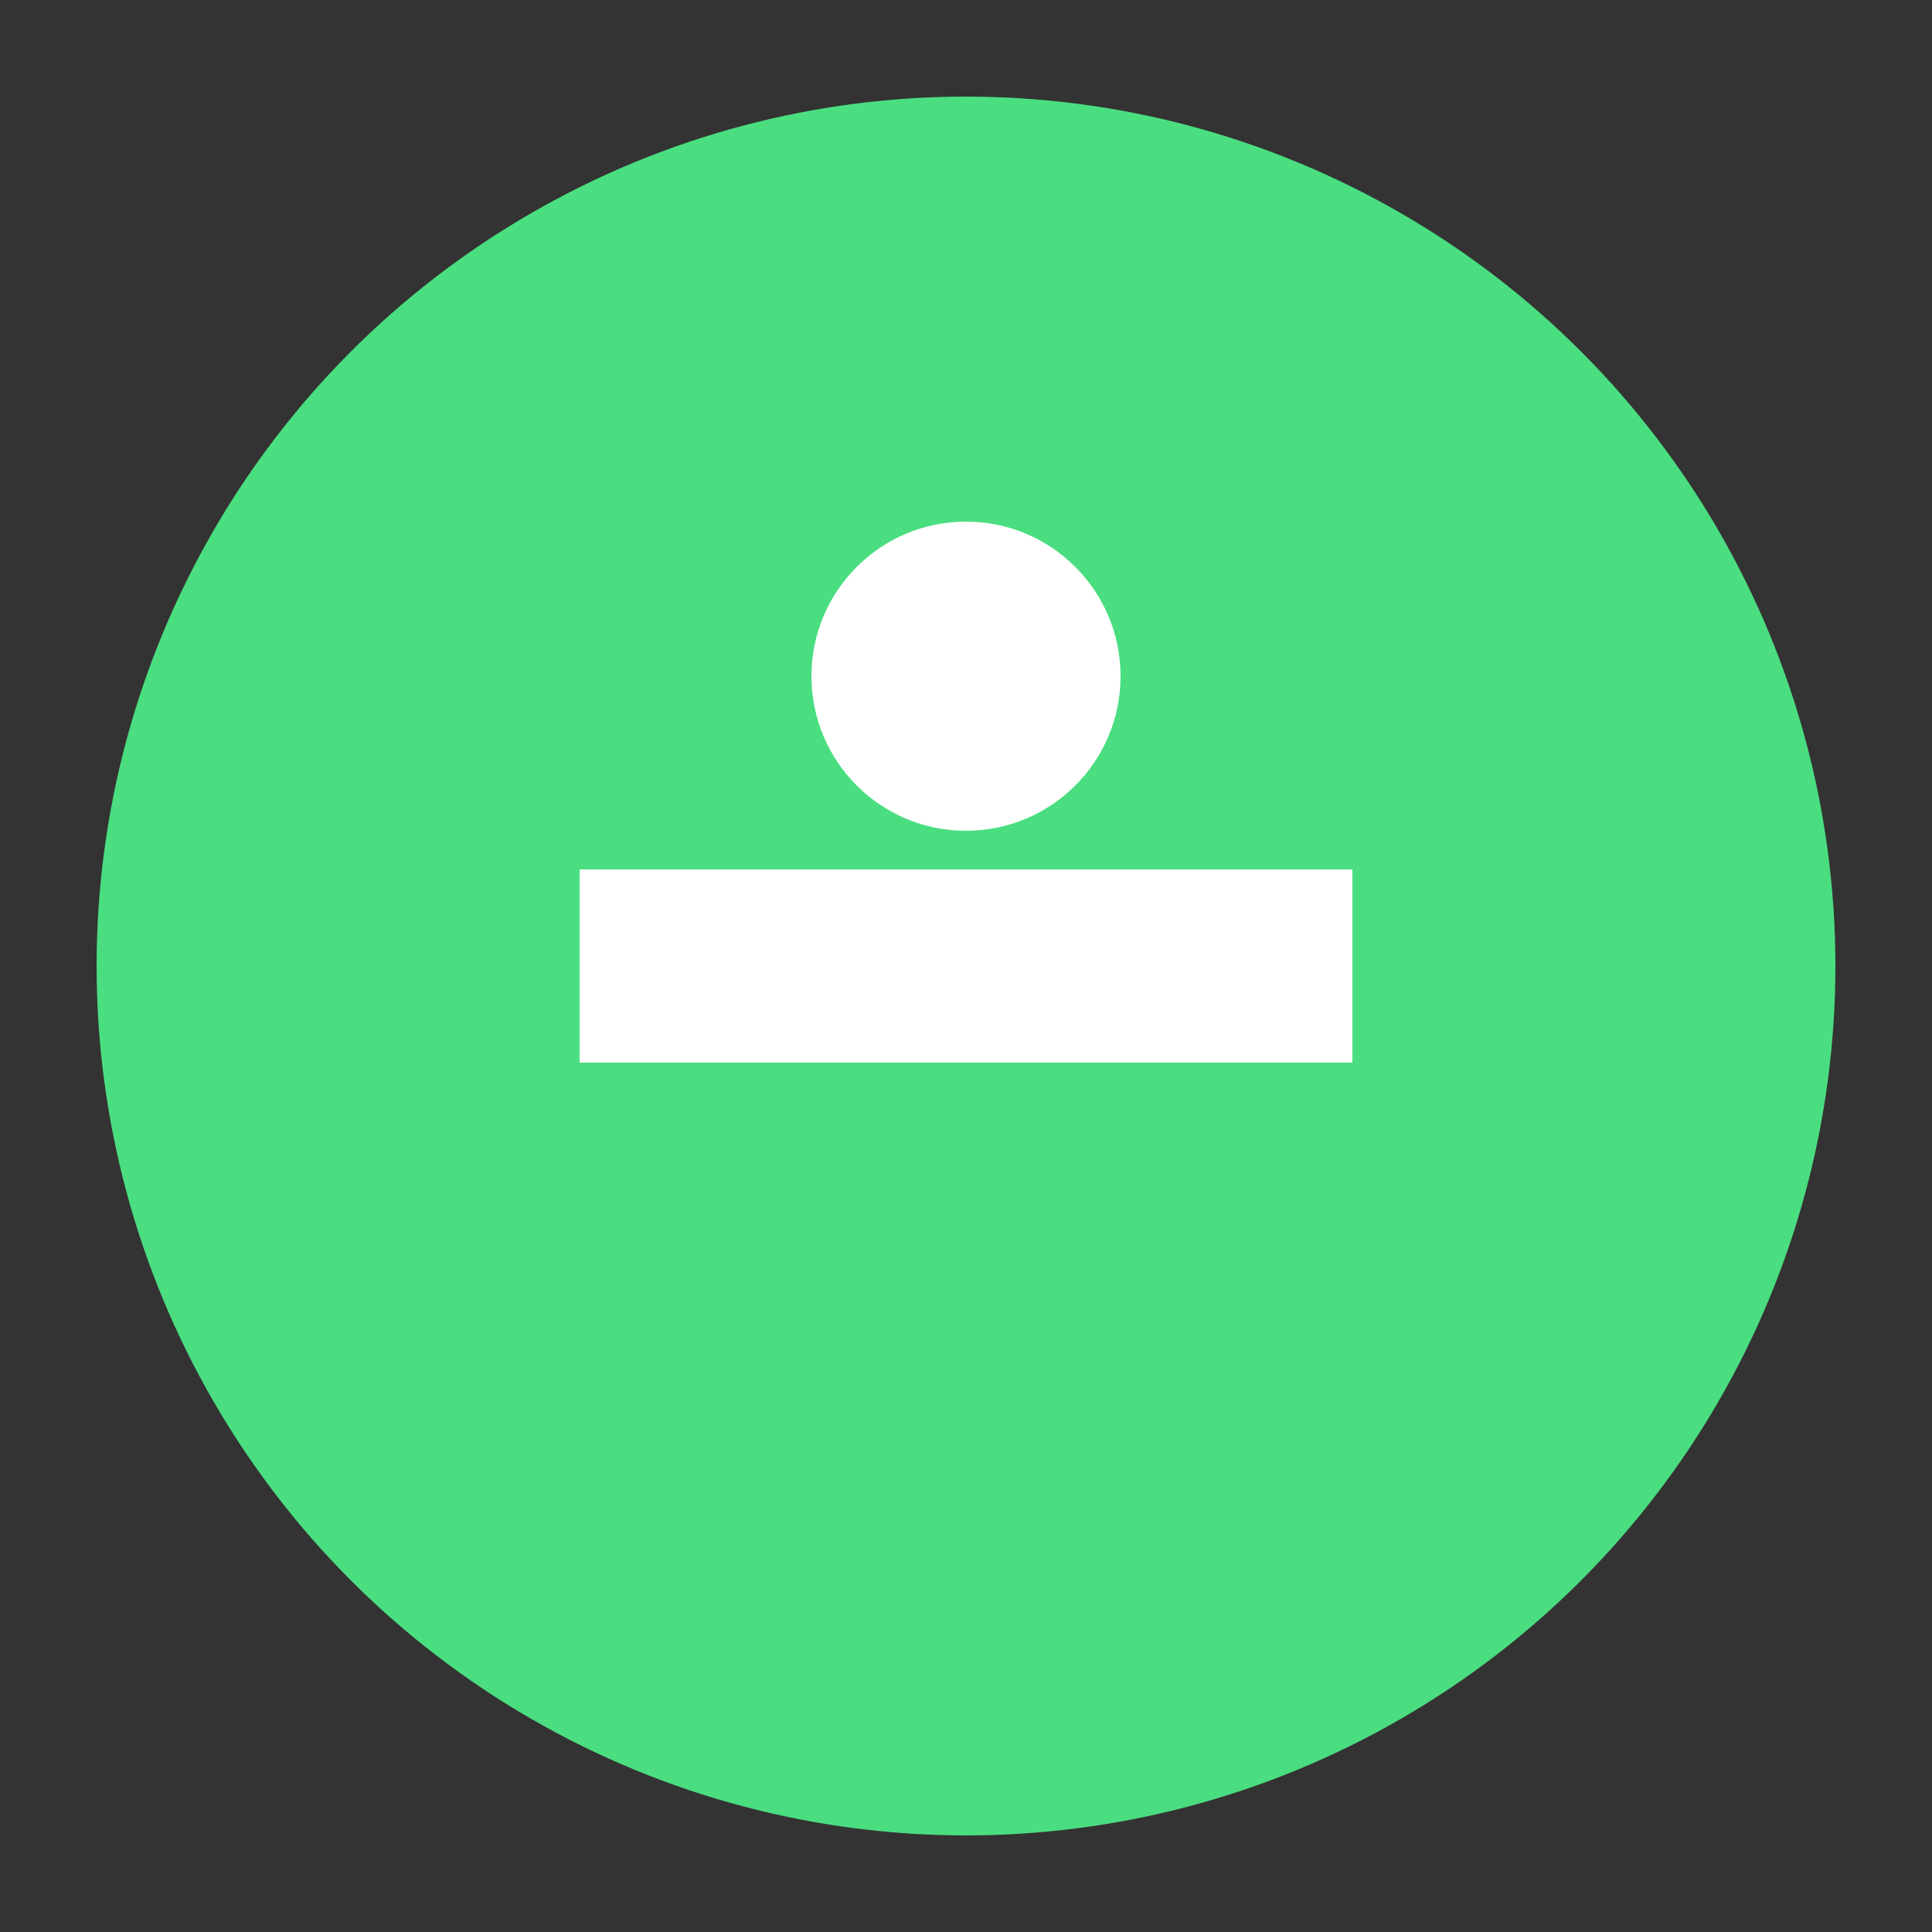 <svg xmlns="http://www.w3.org/2000/svg" viewBox="0 0 100 100">
  <rect x="0" y="0" width="100" height="100" fill="#333333" stroke="none"/>
  <circle cx="50" cy="50" r="45" fill="#4ade80"/>
  <path d="M30 45 h40 v10 h-40 z" fill="white"/>
  <circle cx="50" cy="35" r="8" fill="white"/>
</svg>